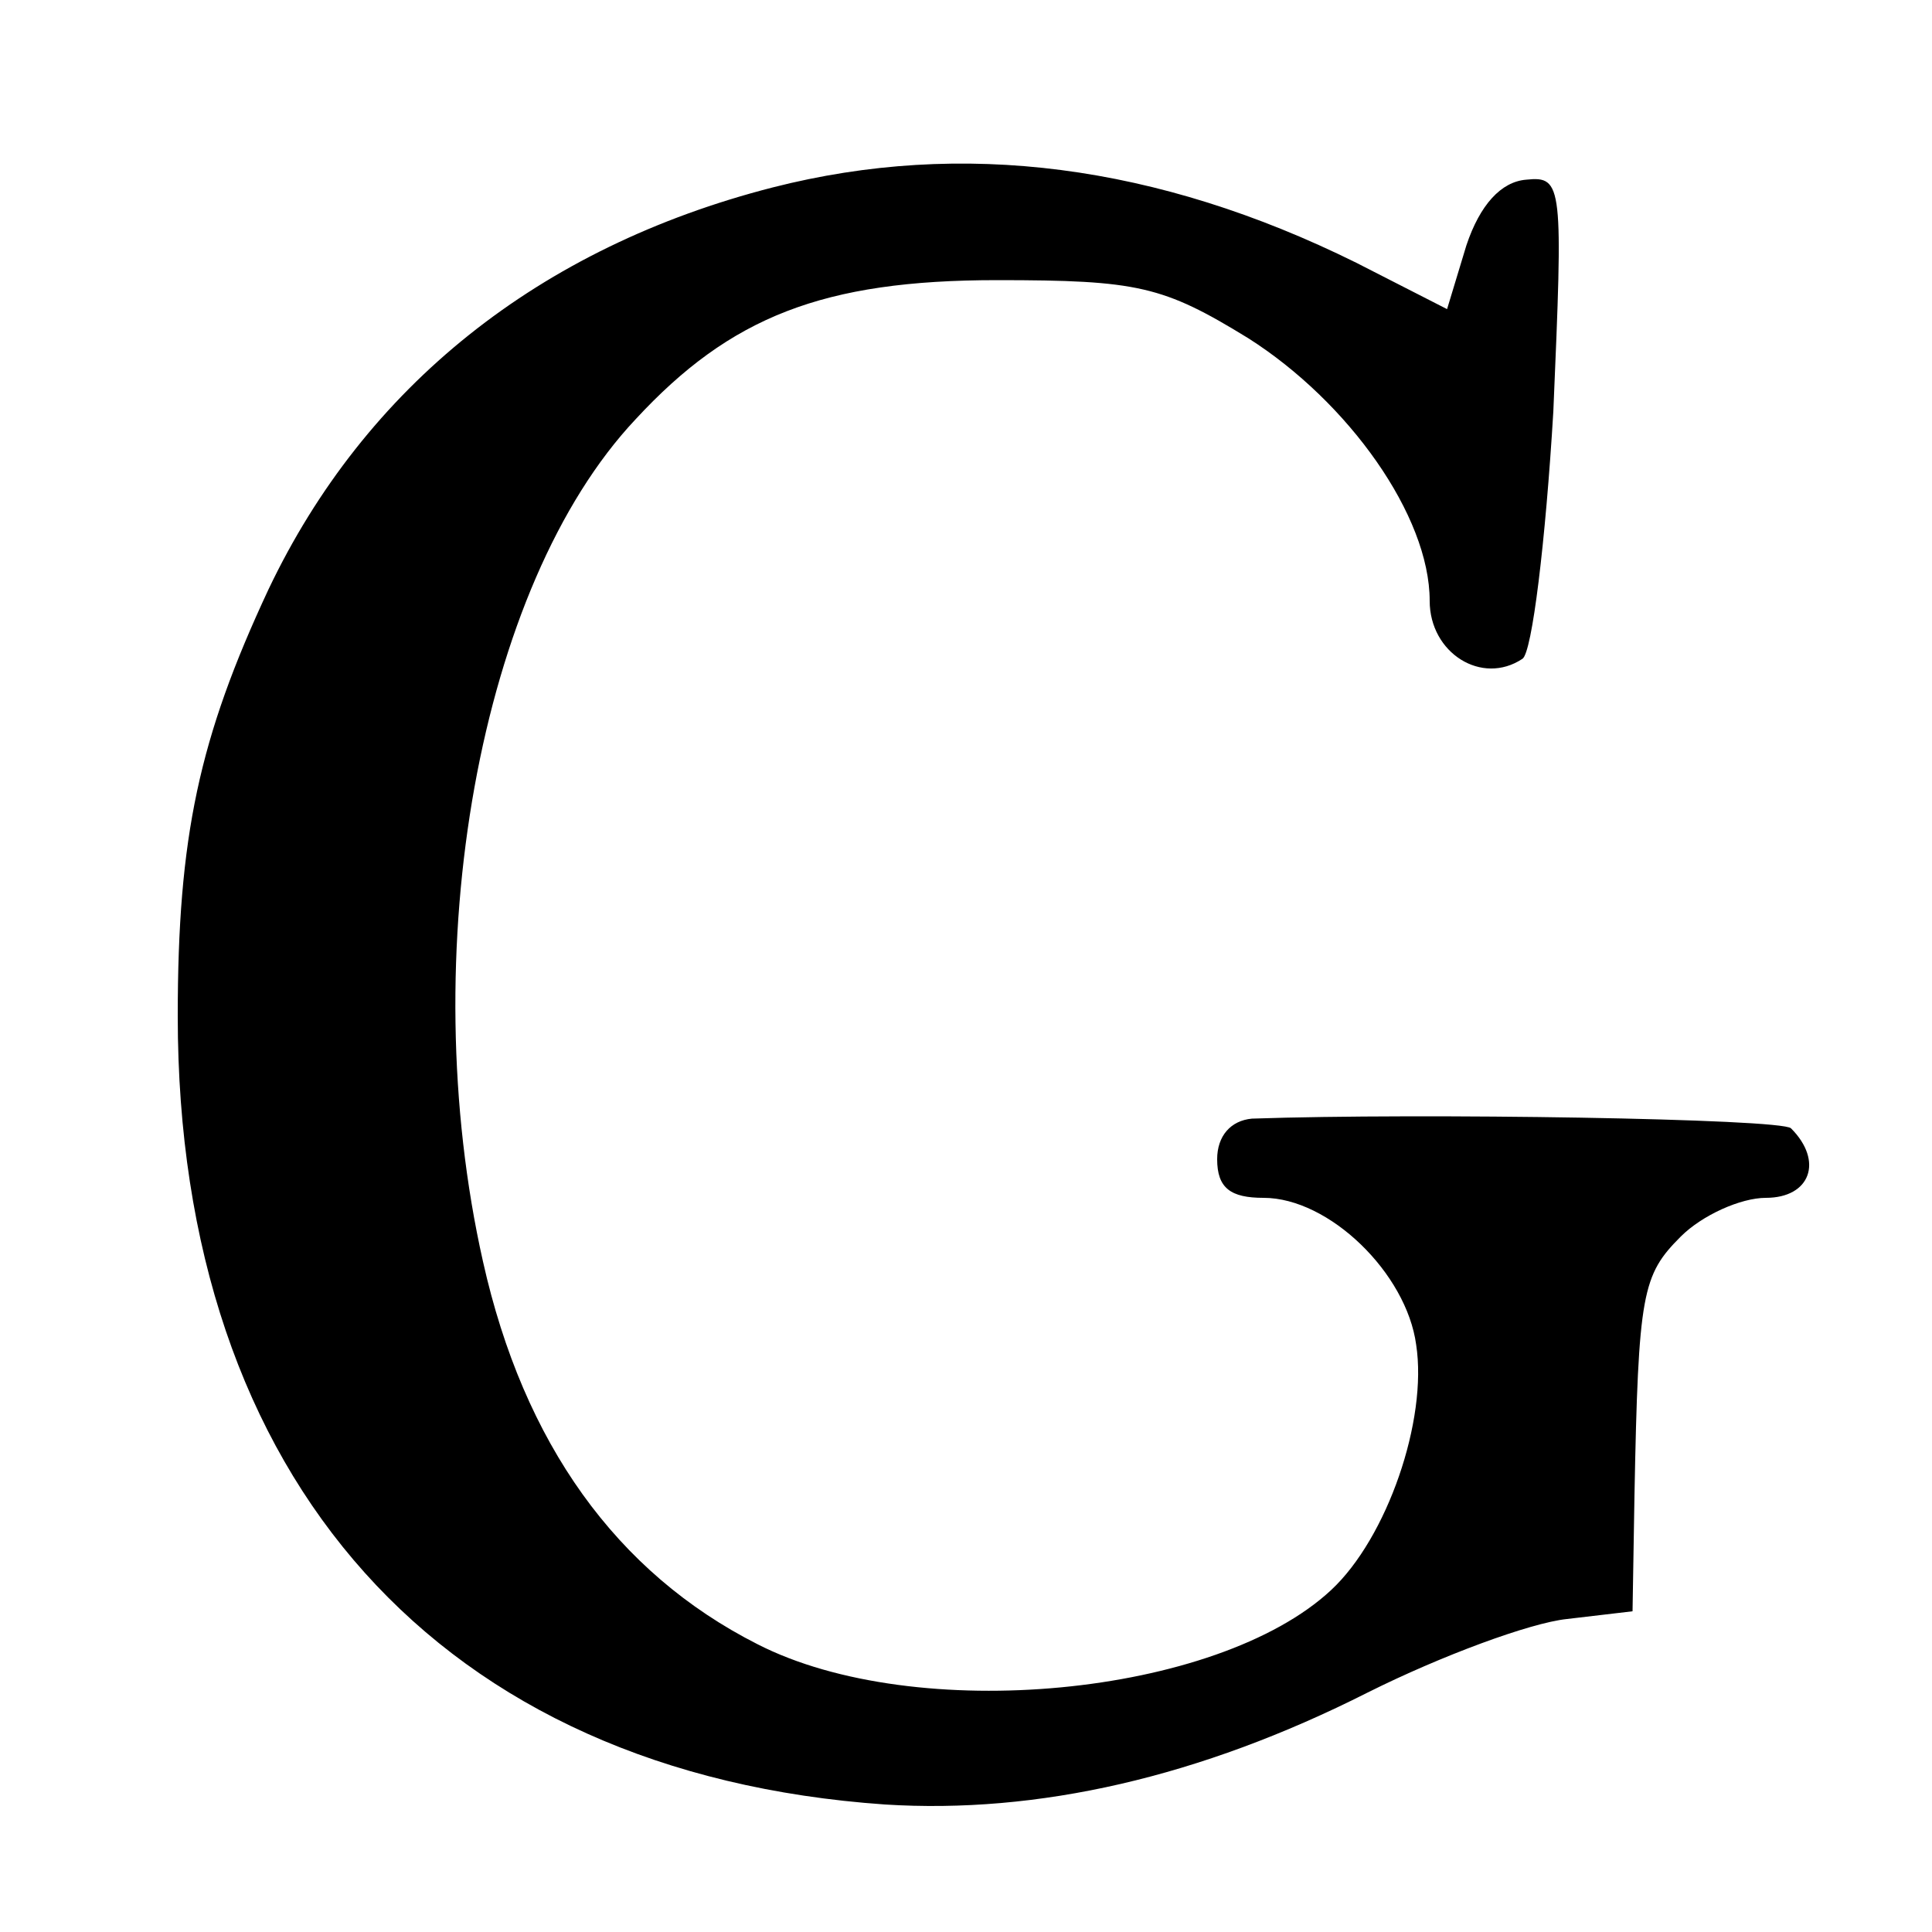 <?xml version="1.0" standalone="no"?>
<!DOCTYPE svg PUBLIC "-//W3C//DTD SVG 20010904//EN"
 "http://www.w3.org/TR/2001/REC-SVG-20010904/DTD/svg10.dtd">
<svg version="1.0" xmlns="http://www.w3.org/2000/svg"
 width="100pt" height="100pt" viewBox="0 0 100 100"
 preserveAspectRatio="xMidYMid meet">
<g transform="translate(0,100) scale(0.1,-0.1)"
fill="#000000" stroke="none">
<path d="M400 903 c-121 -31 -211 -103 -261 -208 -36 -77 -47 -128 -47 -221 0
-240 136 -392 366 -408 79 -5 163 14 250 58 38 19 84 36 103 38 l34 4 1 60 c2
105 4 114 24 134 11 11 31 20 44 20 23 0 30 19 13 36 -5 5 -192 8 -279 5 -11
-1 -18 -9 -18 -21 0 -15 7 -20 24 -20 34 0 74 -39 79 -76 6 -39 -15 -100 -44
-127 -59 -55 -215 -70 -297 -28 -73 37 -121 104 -142 198 -36 160 -2 350 79
436 49 53 97 72 187 72 73 0 86 -3 130 -30 52 -33 94 -92 94 -136 0 -27 27
-44 48 -30 5 3 12 61 16 128 5 117 5 122 -14 120 -13 -1 -24 -13 -31 -34 l-10
-33 -47 24 c-103 51 -204 64 -302 39z"/>
</g>
</svg>
